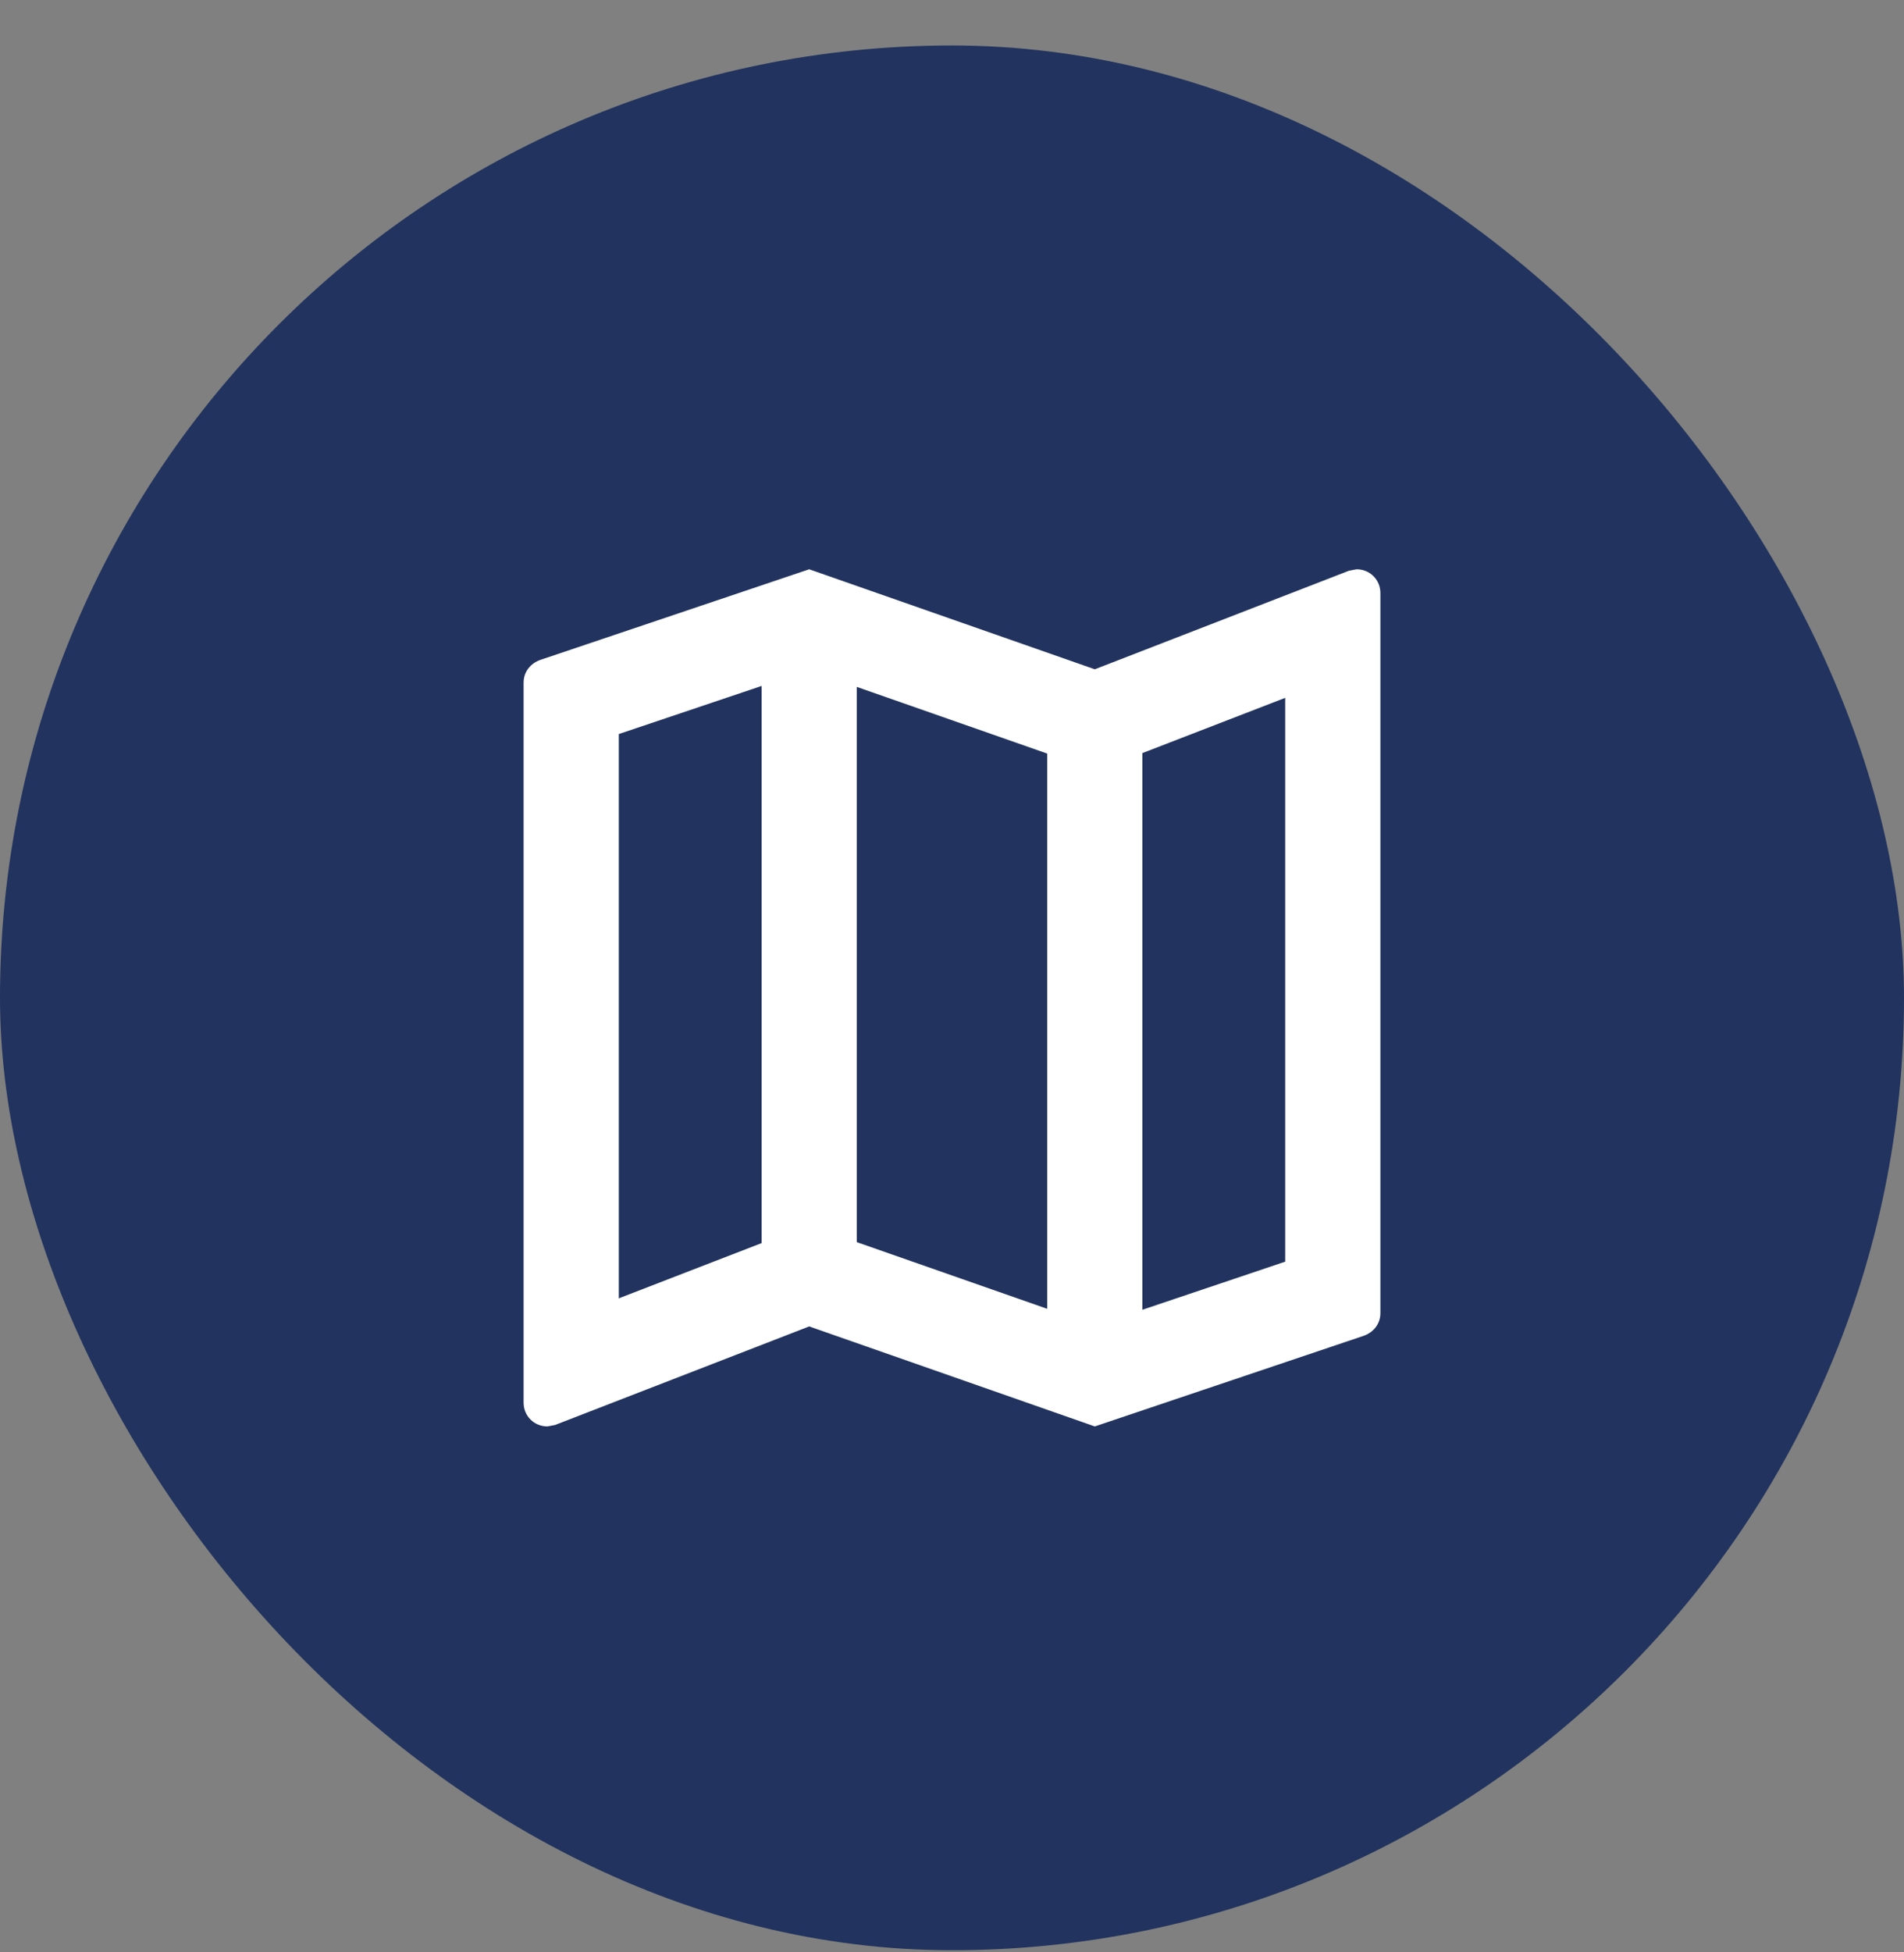 <svg width="40" height="41" viewBox="0 0 40 41" fill="none" xmlns="http://www.w3.org/2000/svg">
<rect x="0" y="0" width="40" height="41" fill="#808080" stroke="none"/>
<rect y="0.955" width="40" height="40" rx="20" fill="#21335E"/>
<path d="M28.5 11.955L28.34 11.985L23 14.055L17 11.955L11.36 13.855C11.15 13.925 11 14.105 11 14.335V29.455C11 29.735 11.22 29.955 11.5 29.955L11.66 29.925L17 27.855L23 29.955L28.64 28.055C28.85 27.985 29 27.805 29 27.575V12.455C29 12.175 28.78 11.955 28.5 11.955ZM18 14.425L22 15.825V27.485L18 26.085V14.425ZM13 15.415L16 14.405V26.105L13 27.265V15.415ZM27 26.495L24 27.505V15.815L27 14.655V26.495Z" fill="white"/>
</svg>
